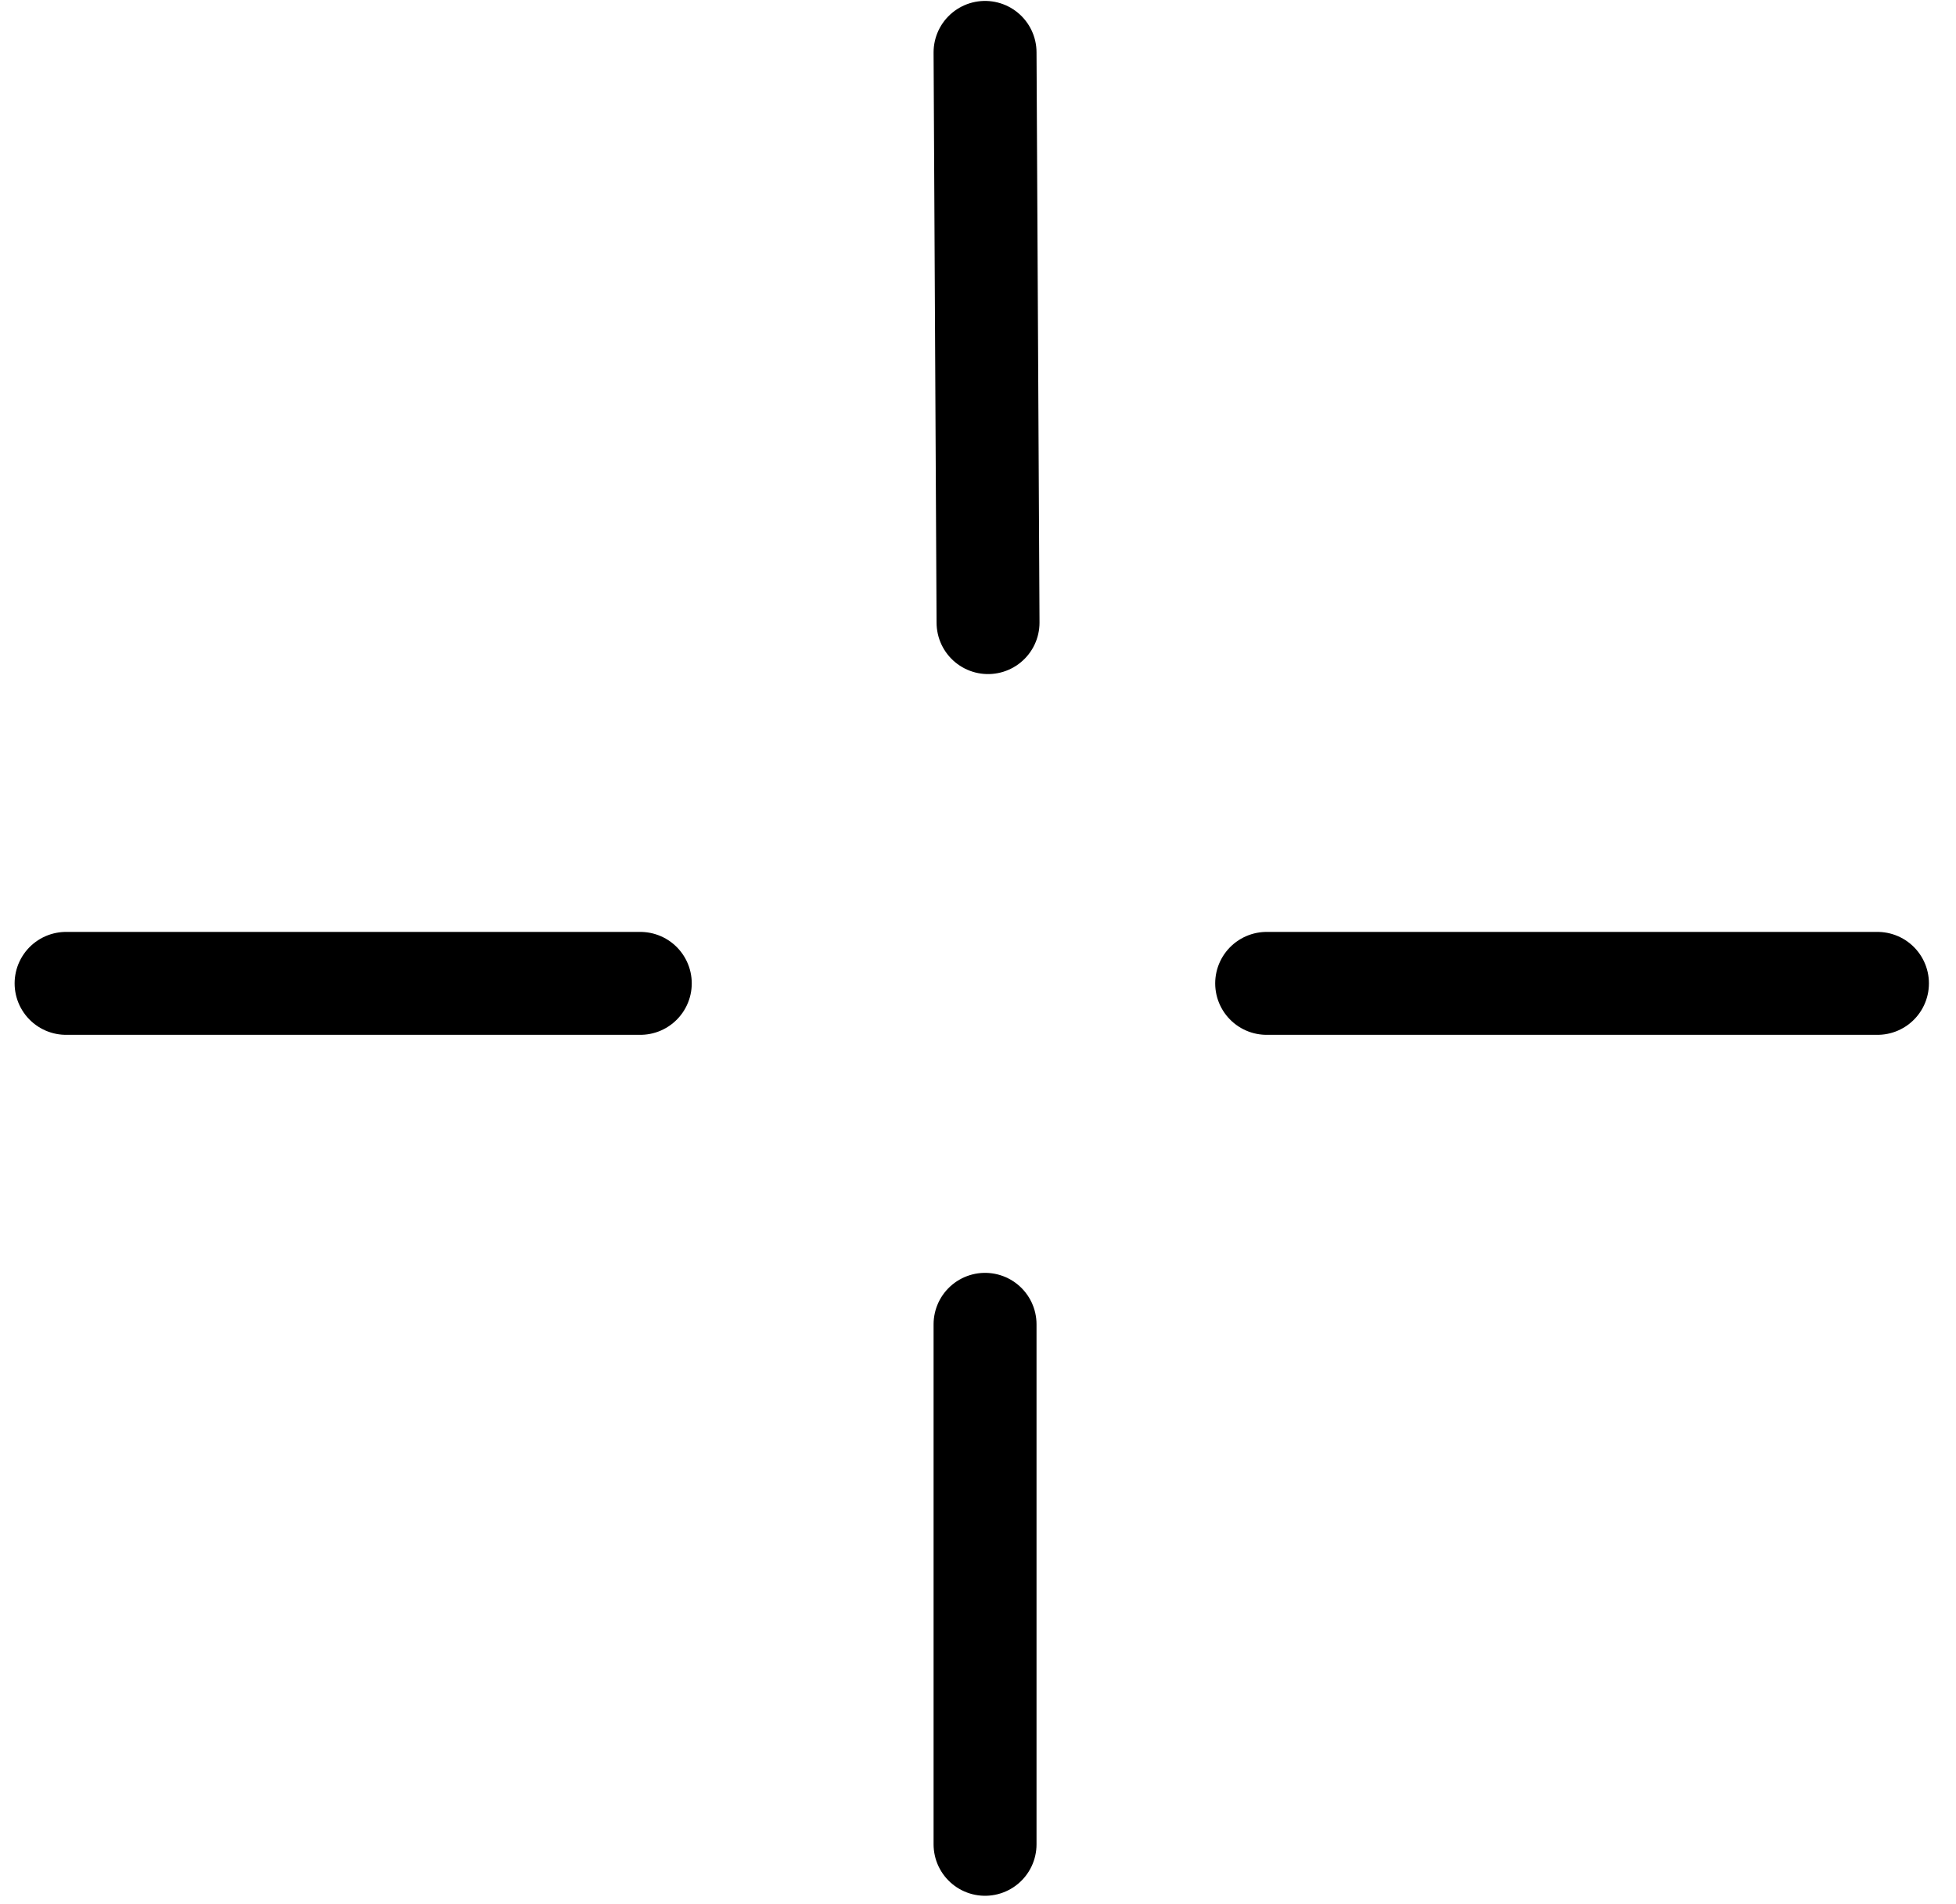 <?xml version="1.0" encoding="UTF-8"?> <svg xmlns="http://www.w3.org/2000/svg" width="38" height="37" viewBox="0 0 38 37" fill="none"><path d="M19.137 1.018L19.195 12.098M12.439 19.108L1.284 19.108M19.137 25.733L19.137 35.837M24.608 19.108L36.474 19.108" stroke="black" stroke-width="2" stroke-linecap="round"></path></svg> 